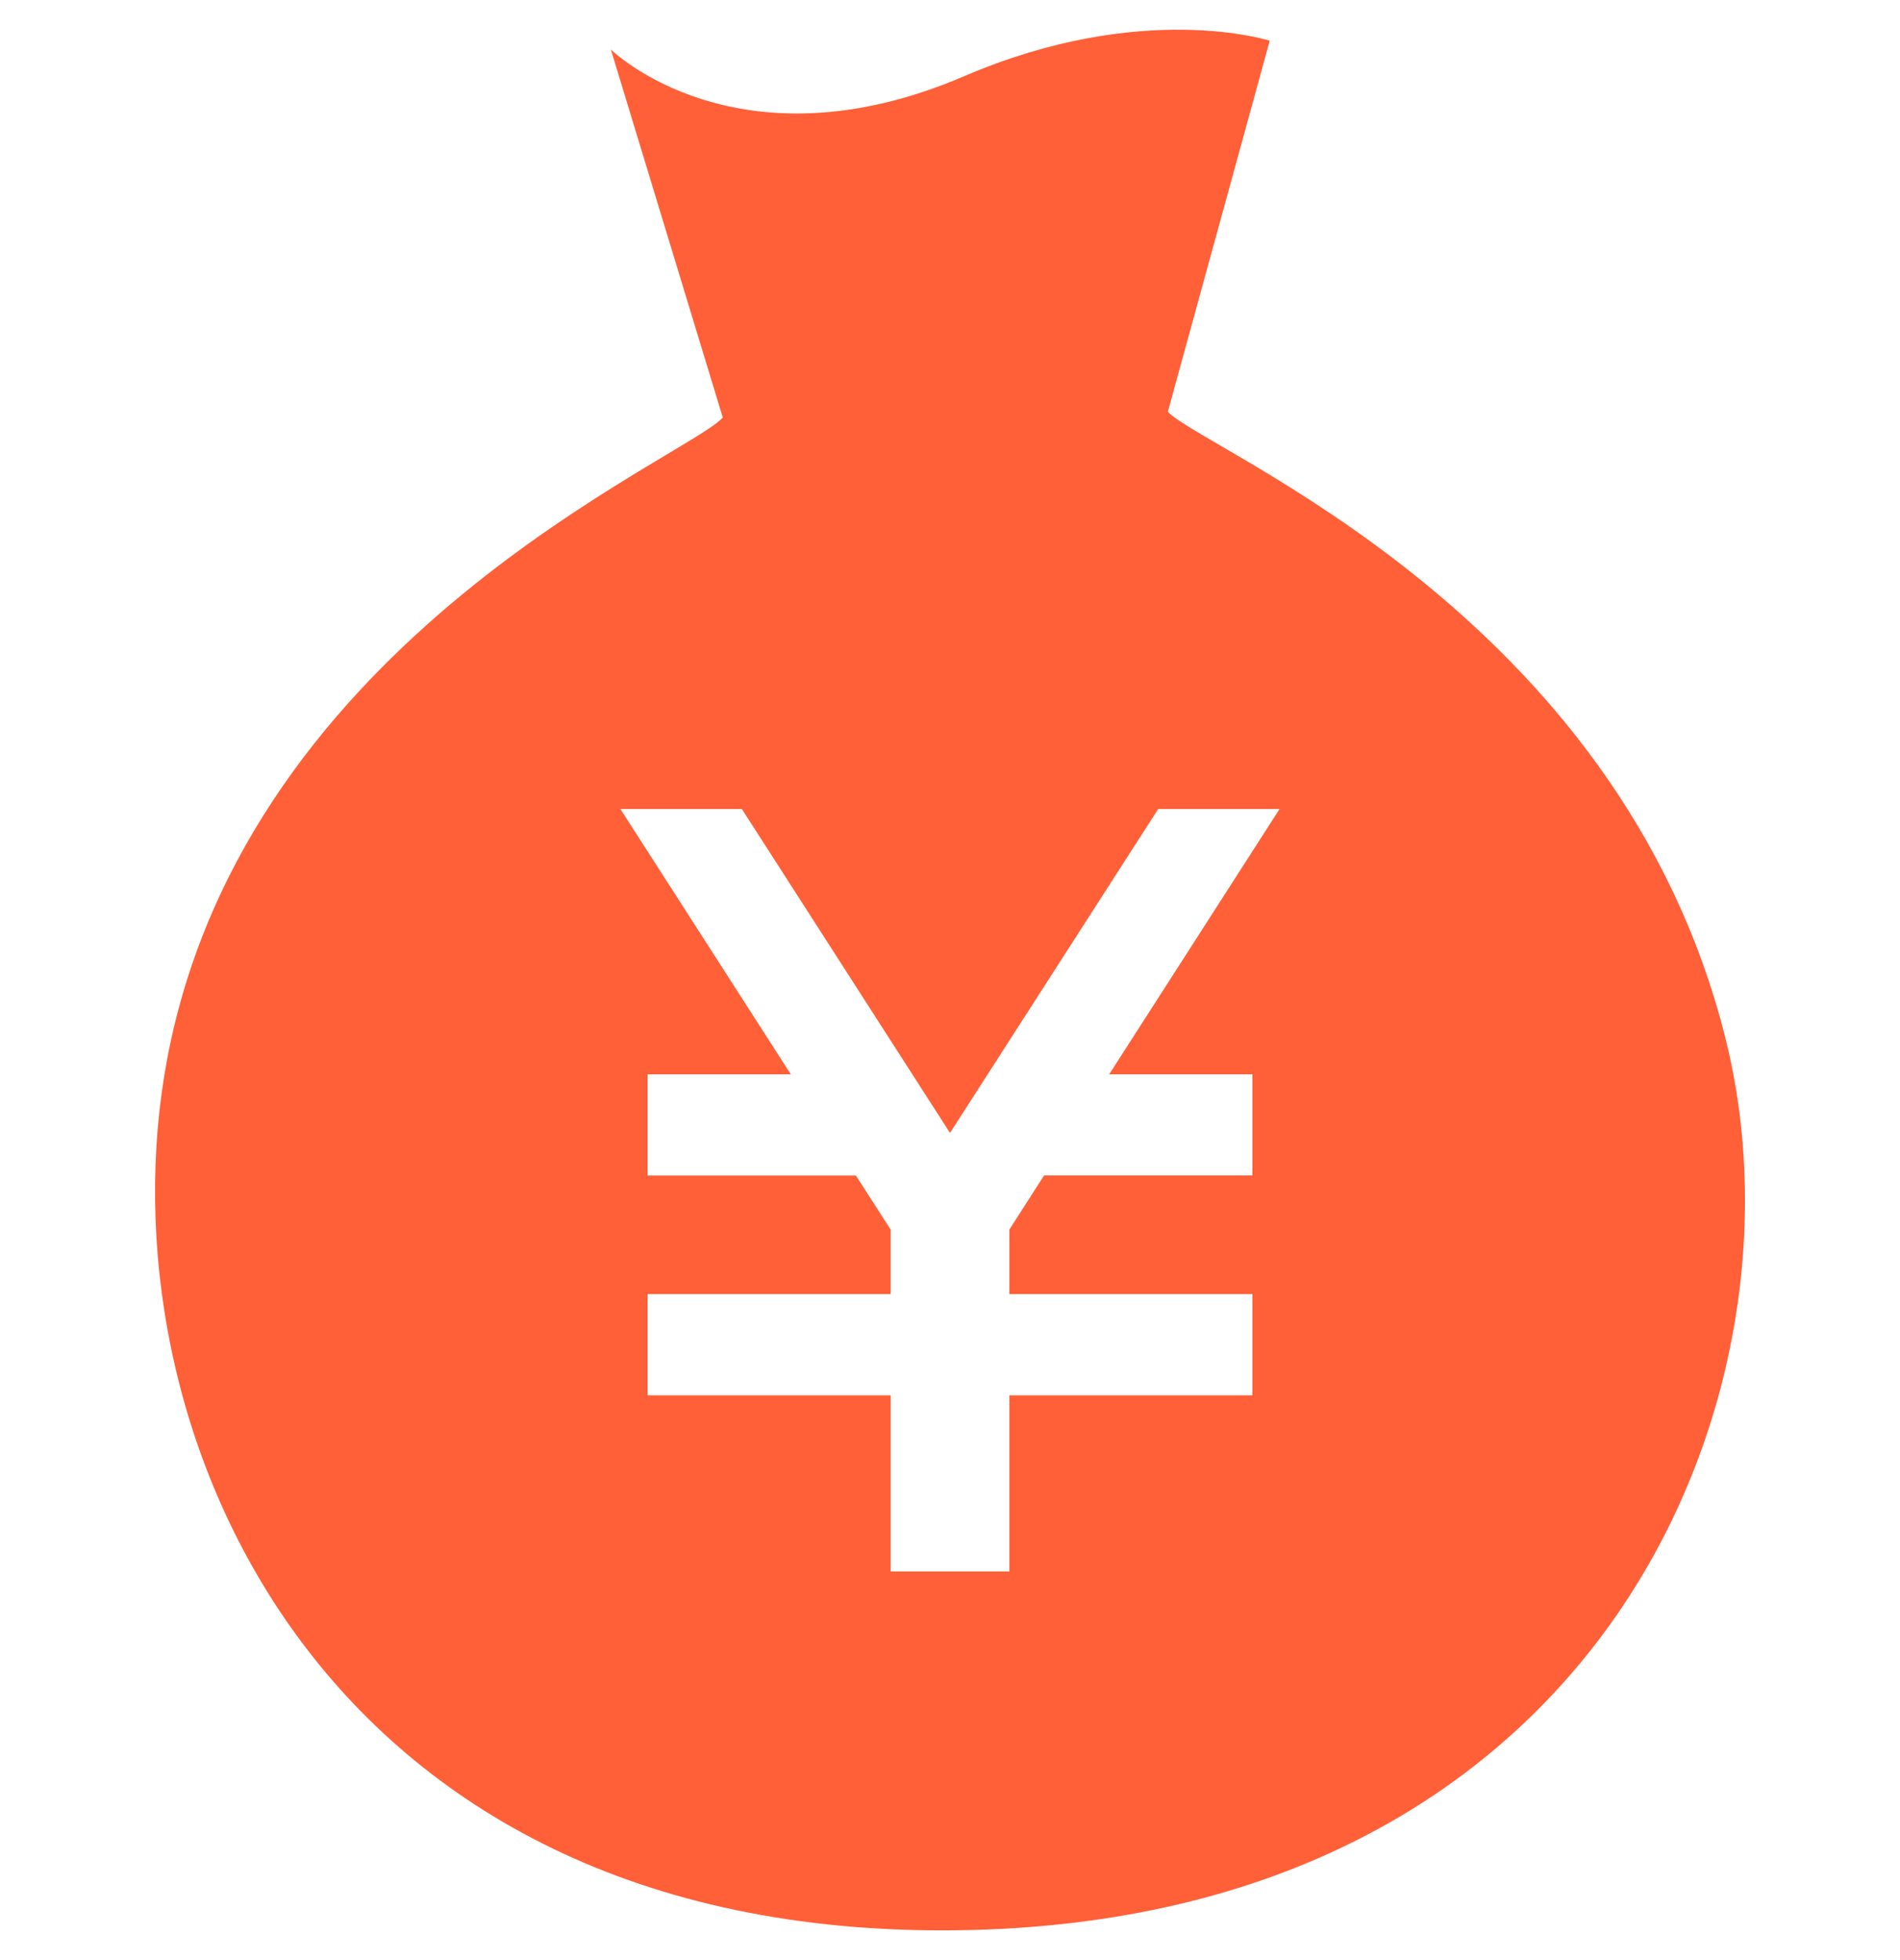 <svg width="32" height="33" fill="none" xmlns="http://www.w3.org/2000/svg"><g clip-path="url(#clip0_71_399)"><path d="M29.059 17.475c-1.802-7.184-8.78-9.886-9.39-10.543L21.385.686s-2.142-.693-5.147.597c-3.822 1.64-5.95-.45-5.95-.45l1.885 6.196c-.59.673-8.012 3.69-9.355 10.788-1.16 6.107 2.468 14.822 13.307 14.681 10.841-.142 14.45-8.992 12.934-15.023zm-7.966.612v1.703h-3.509l-.584.911v1.086h4.093v1.704H17v2.967h-2v-2.967h-4.093v-1.704H15v-1.086l-.585-.91h-3.508v-1.704h2.412l-2.87-4.466h2.046L16 19.074l3.506-5.453h2.044l-2.869 4.466h2.412z" fill="#FF6038"/></g><defs><clipPath id="clip0_71_399"><path fill="#fff" transform="translate(0 .5)" d="M0 0h32v32H0z"/></clipPath></defs></svg>